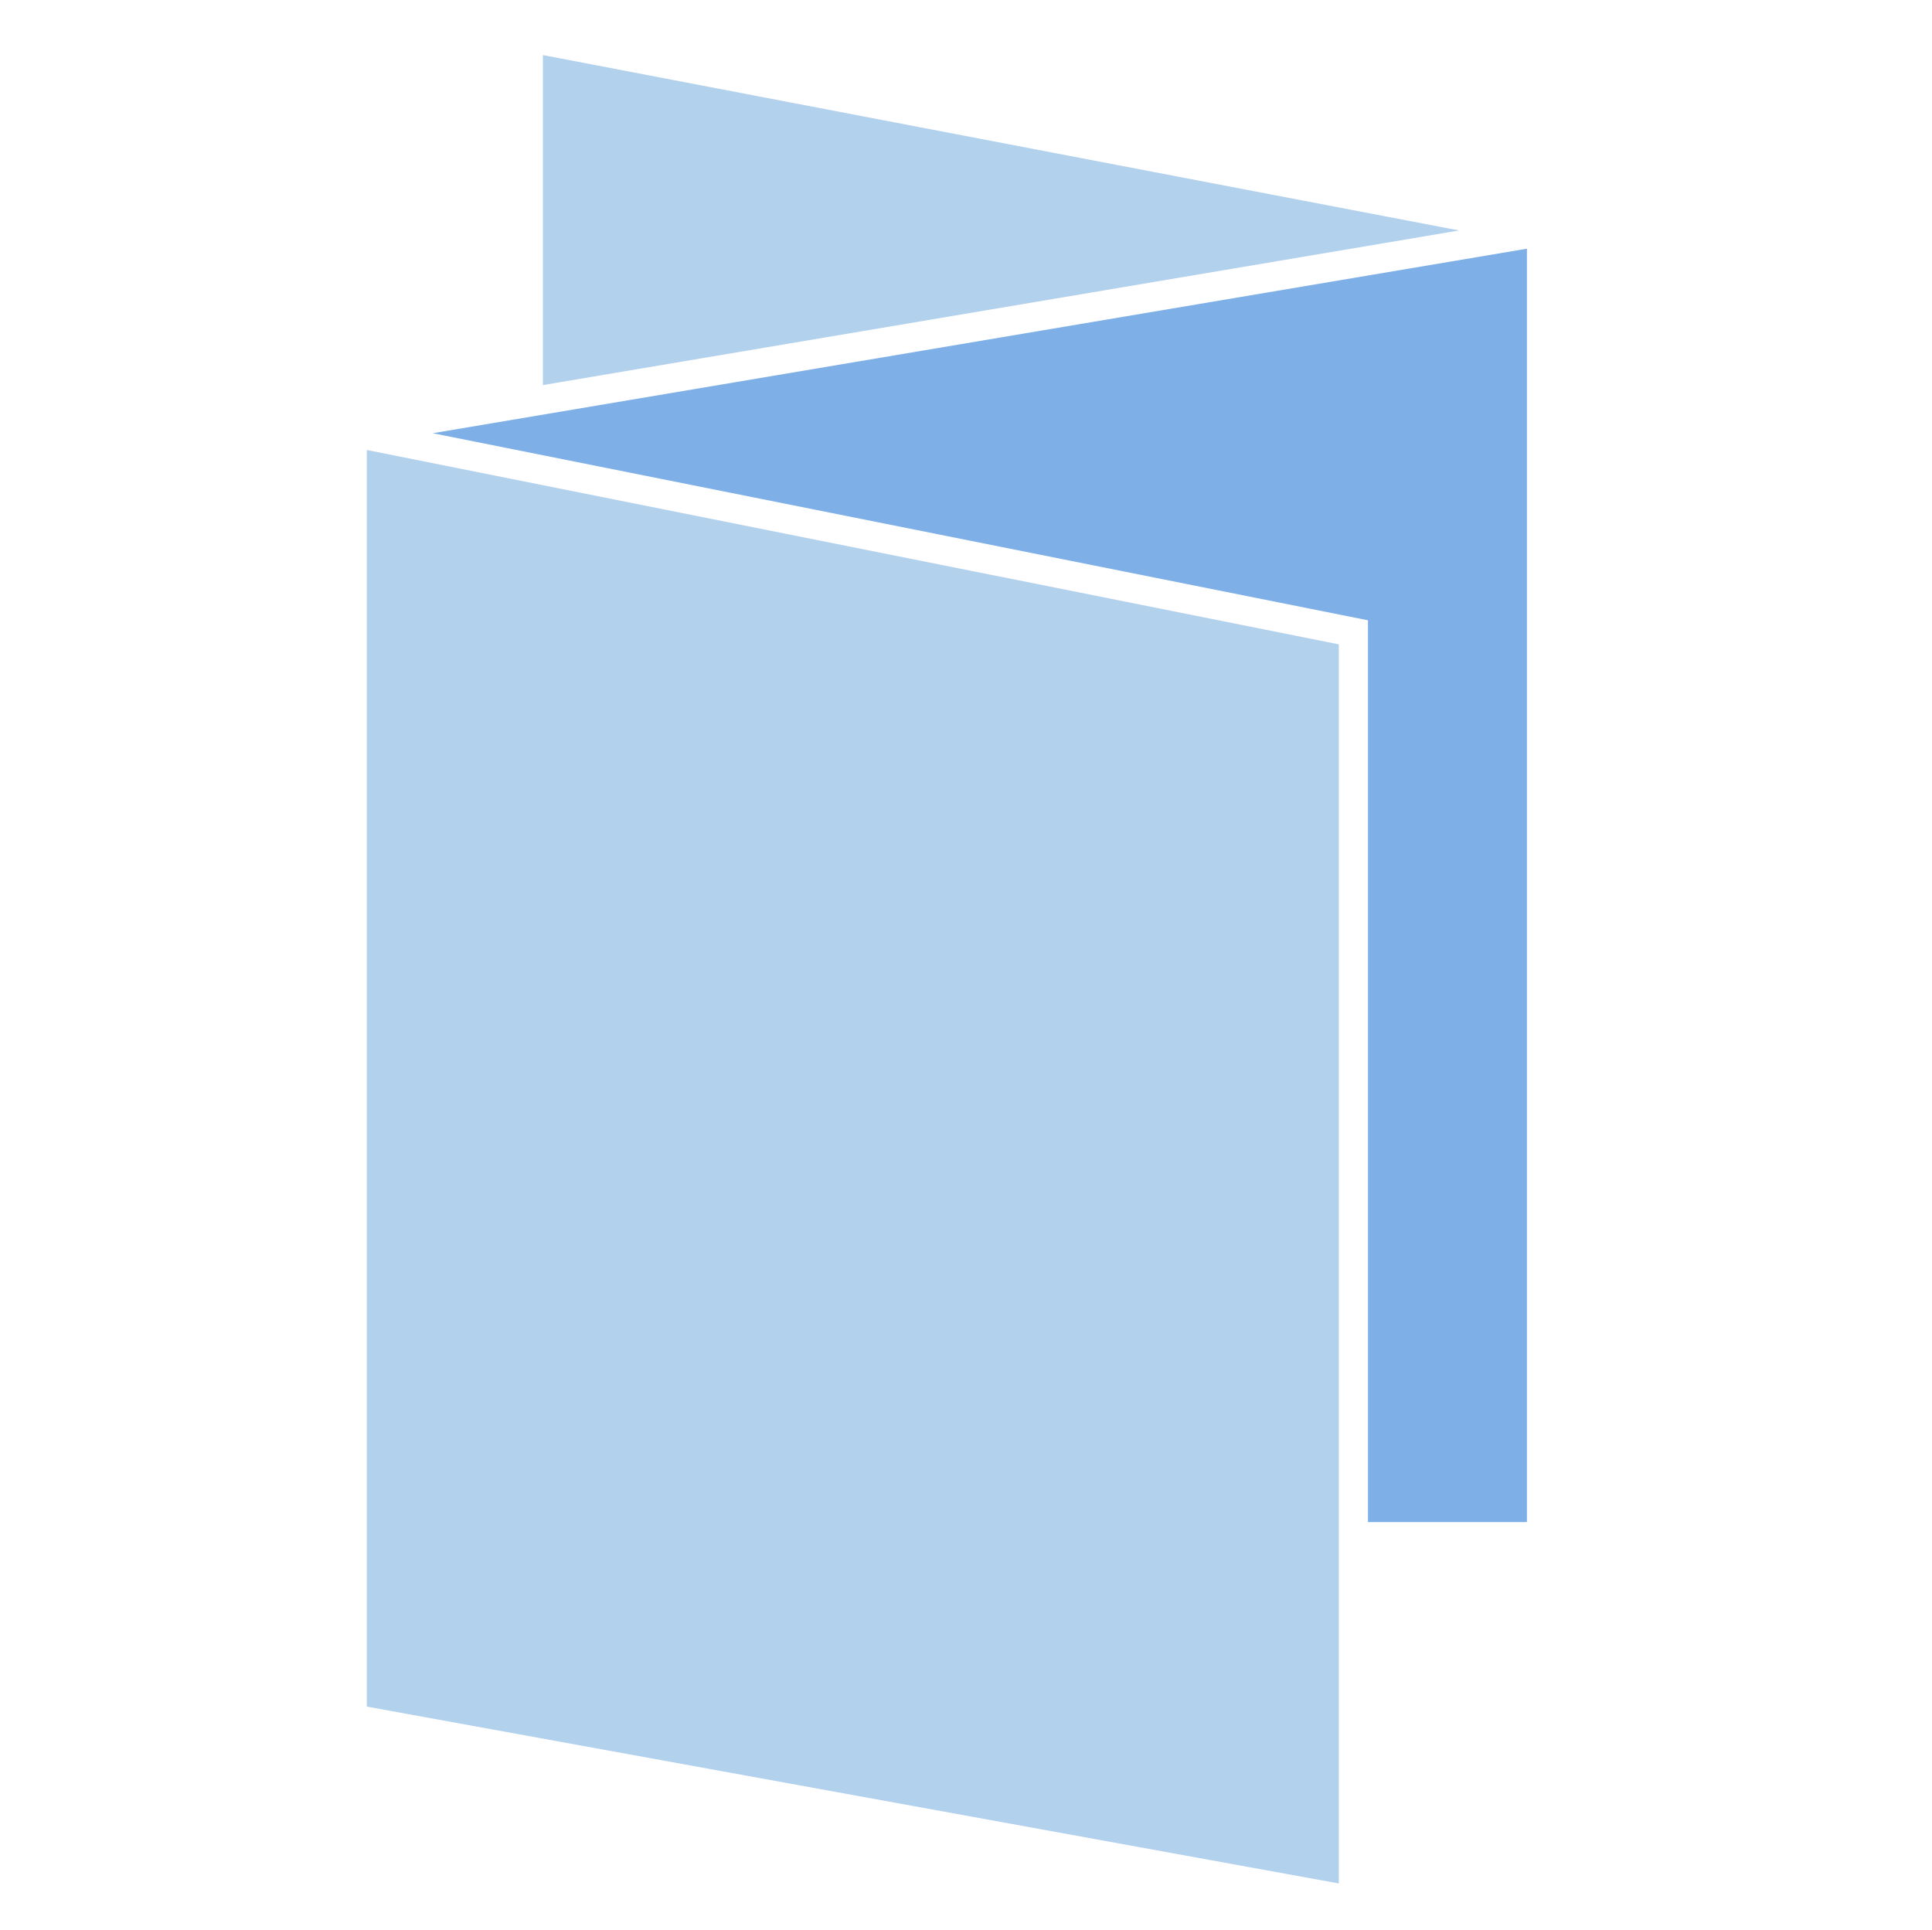<?xml version="1.0" encoding="utf-8"?>
<!-- Generator: Adobe Illustrator 25.2.3, SVG Export Plug-In . SVG Version: 6.00 Build 0)  -->
<svg version="1.1" id="Layer_1" xmlns="http://www.w3.org/2000/svg" xmlns:xlink="http://www.w3.org/1999/xlink" x="0px" y="0px"
	 viewBox="0 0 529.9 529.3" style="enable-background:new 0 0 529.9 529.3;" xml:space="preserve">
<style type="text/css">
	.st0{fill:#7EAFE6;}
	.st1{fill:#B2D1ED;}
</style>
<g>
	<polygon class="st0" points="375.2,417.4 418.8,417.4 418.8,68.2 118.7,118.8 375.2,170.1 	"/>
	<polygon class="st1" points="148.9,15.1 148.9,105.6 400.2,63.2 	"/>
	<polygon class="st1" points="100.6,468 367.2,516.5 367.2,176.7 100.6,123.4 	"/>
</g>
</svg>
